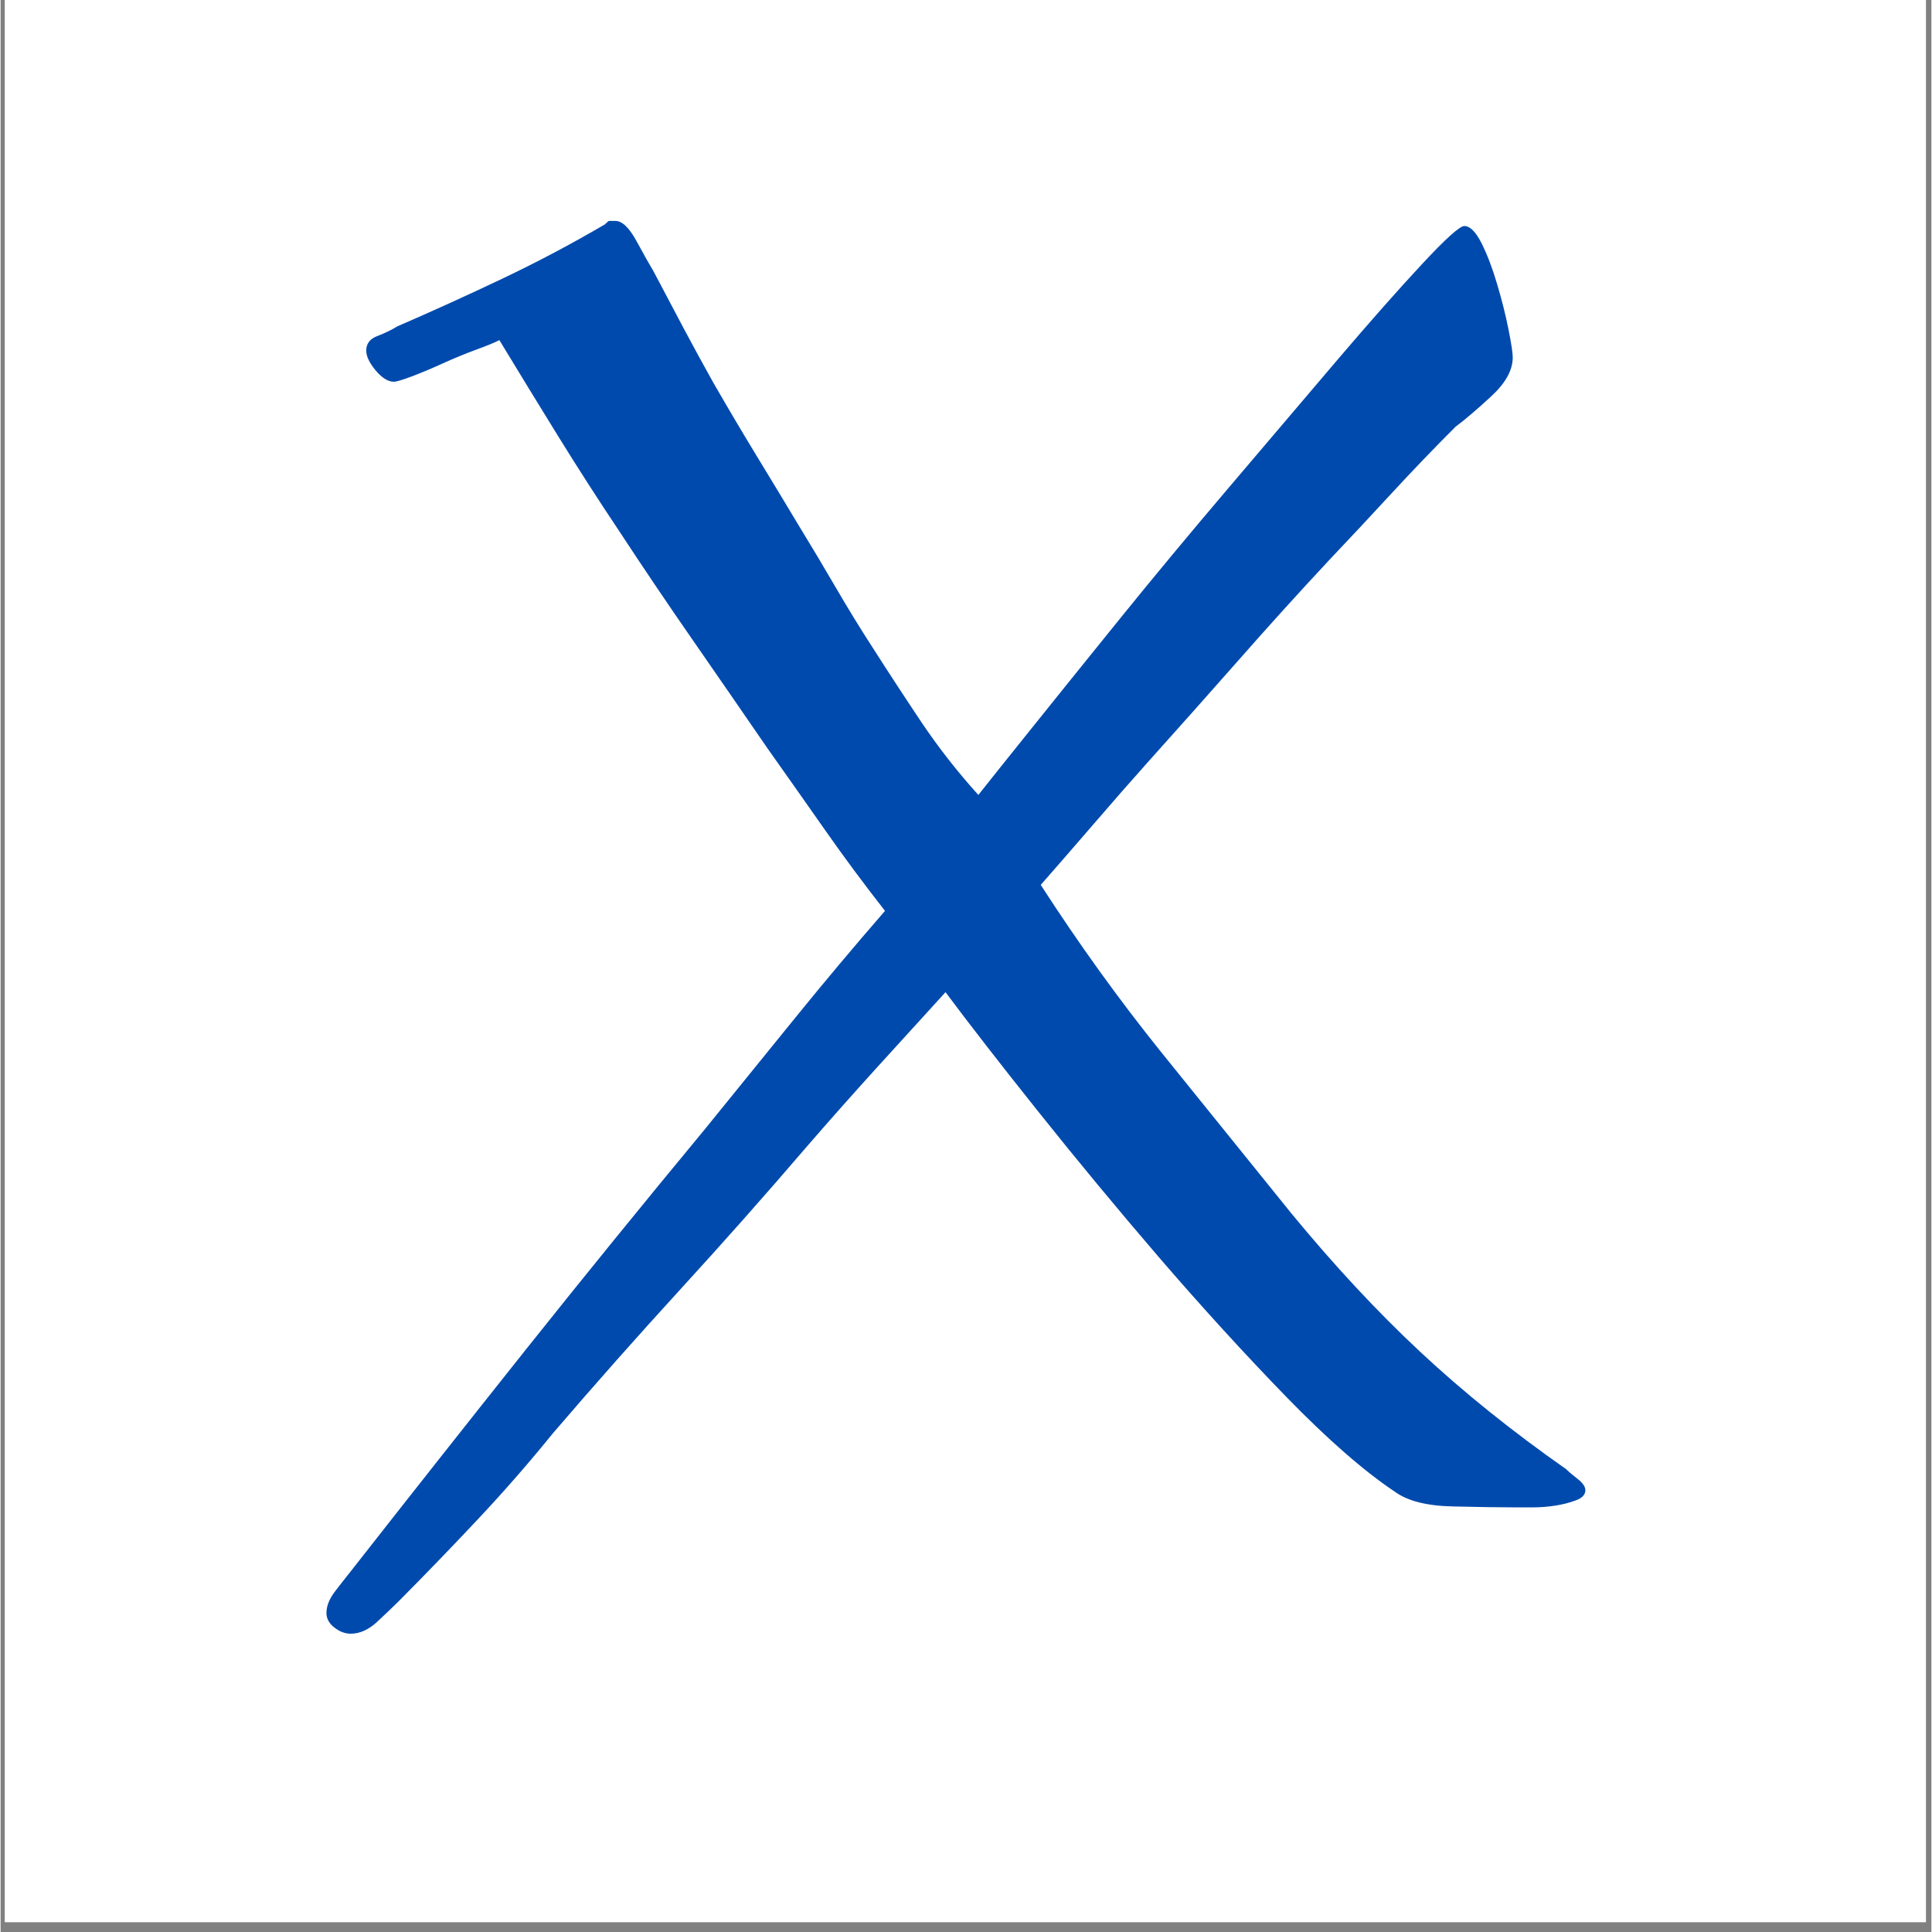 <svg xmlns="http://www.w3.org/2000/svg" xmlns:xlink="http://www.w3.org/1999/xlink" width="260" zoomAndPan="magnify" viewBox="0 0 194.88 195" height="260" preserveAspectRatio="xMidYMid meet" version="1.0"><rect x="0" y="0" width="194.88" height="195" fill="#808080" stroke="none"/><defs><g/><clipPath id="8a494db88e"><path d="M 0.438 0 L 194.324 0 L 194.324 194.004 L 0.438 194.004 Z M 0.438 0 " clip-rule="nonzero"/></clipPath></defs><g clip-path="url(#8a494db88e)"><path fill="#ffffff" d="M 0.438 0 L 194.441 0 L 194.441 194.004 L 0.438 194.004 Z M 0.438 0 " fill-opacity="1" fill-rule="nonzero"/><path fill="#ffffff" d="M 0.438 0 L 194.441 0 L 194.441 194.004 L 0.438 194.004 Z M 0.438 0 " fill-opacity="1" fill-rule="nonzero"/></g><g fill="#004aad" fill-opacity="1"><g transform="translate(37.608, 149.876)"><g><path d="M 122.344 0.531 C 122.344 0.988 122.02 1.332 121.375 1.562 C 120.738 1.801 120.039 1.977 119.281 2.094 C 118.531 2.207 117.773 2.266 117.016 2.266 C 116.266 2.266 115.711 2.266 115.359 2.266 C 113.734 2.266 111.609 2.234 108.984 2.172 C 106.367 2.117 104.422 1.629 103.141 0.703 C 100.004 -1.391 96.344 -4.586 92.156 -8.891 C 87.969 -13.203 83.719 -17.859 79.406 -22.859 C 75.102 -27.867 71.004 -32.816 67.109 -37.703 C 63.211 -42.586 60.098 -46.598 57.766 -49.734 C 55.441 -47.18 53.113 -44.625 50.781 -42.062 C 48.457 -39.5 46.133 -36.879 43.812 -34.203 C 39.625 -29.316 35.348 -24.488 30.984 -19.719 C 26.617 -14.945 22.344 -10.117 18.156 -5.234 C 15.707 -2.211 13.172 0.691 10.547 3.484 C 7.93 6.273 5.289 9.008 2.625 11.688 C 2.039 12.27 1.312 12.969 0.438 13.781 C -0.438 14.602 -1.336 15.016 -2.266 15.016 C -2.848 15.016 -3.398 14.805 -3.922 14.391 C -4.453 13.984 -4.719 13.492 -4.719 12.922 C -4.719 12.223 -4.426 11.492 -3.844 10.734 C -3.258 9.973 -2.734 9.301 -2.266 8.719 C 3.66 1.156 9.562 -6.316 15.438 -13.703 C 21.32 -21.086 27.348 -28.504 33.516 -35.953 C 36.535 -39.672 39.531 -43.363 42.5 -47.031 C 45.469 -50.695 48.52 -54.332 51.656 -57.938 C 49.562 -60.613 47.555 -63.316 45.641 -66.047 C 43.723 -68.785 41.773 -71.551 39.797 -74.344 C 37.234 -78.07 34.703 -81.738 32.203 -85.344 C 29.703 -88.945 27.227 -92.613 24.781 -96.344 C 22.688 -99.477 20.648 -102.645 18.672 -105.844 C 16.691 -109.051 14.711 -112.285 12.734 -115.547 C 12.273 -115.305 11.488 -114.984 10.375 -114.578 C 9.27 -114.172 8.133 -113.703 6.969 -113.172 C 5.812 -112.648 4.766 -112.211 3.828 -111.859 C 2.898 -111.516 2.32 -111.344 2.094 -111.344 C 1.508 -111.344 0.895 -111.723 0.25 -112.484 C -0.383 -113.242 -0.703 -113.914 -0.703 -114.5 C -0.703 -115.195 -0.32 -115.688 0.438 -115.969 C 1.195 -116.258 1.863 -116.582 2.438 -116.938 C 5.926 -118.445 9.445 -120.047 13 -121.734 C 16.551 -123.422 20.016 -125.254 23.391 -127.234 C 23.617 -127.461 23.758 -127.578 23.812 -127.578 C 23.875 -127.578 24.082 -127.578 24.438 -127.578 C 25.133 -127.578 25.859 -126.879 26.609 -125.484 C 27.367 -124.086 27.926 -123.098 28.281 -122.516 C 29.32 -120.535 30.336 -118.613 31.328 -116.75 C 32.316 -114.895 33.332 -113.035 34.375 -111.172 C 35.781 -108.734 37.207 -106.32 38.656 -103.938 C 40.113 -101.551 41.539 -99.191 42.938 -96.859 C 44.219 -94.766 45.469 -92.672 46.688 -90.578 C 47.906 -88.484 49.156 -86.445 50.438 -84.469 C 52.07 -81.914 53.727 -79.383 55.406 -76.875 C 57.094 -74.375 58.984 -71.961 61.078 -69.641 C 61.898 -70.68 63.617 -72.832 66.234 -76.094 C 68.848 -79.352 71.867 -83.102 75.297 -87.344 C 78.734 -91.594 82.43 -96.047 86.391 -100.703 C 90.348 -105.359 93.984 -109.633 97.297 -113.531 C 100.617 -117.426 103.473 -120.656 105.859 -123.219 C 108.242 -125.781 109.664 -127.062 110.125 -127.062 C 110.707 -127.062 111.289 -126.477 111.875 -125.312 C 112.457 -124.145 112.977 -122.773 113.438 -121.203 C 113.906 -119.641 114.285 -118.129 114.578 -116.672 C 114.867 -115.223 115.016 -114.266 115.016 -113.797 C 115.016 -112.516 114.285 -111.203 112.828 -109.859 C 111.379 -108.523 110.188 -107.508 109.25 -106.812 C 107.039 -104.602 104.891 -102.363 102.797 -100.094 C 100.703 -97.82 98.609 -95.582 96.516 -93.375 C 93.367 -90 90.285 -86.594 87.266 -83.156 C 84.242 -79.727 81.219 -76.328 78.188 -72.953 C 76.32 -70.859 74.488 -68.766 72.688 -66.672 C 70.883 -64.578 69.113 -62.539 67.375 -60.562 C 71.207 -54.625 75.273 -48.977 79.578 -43.625 C 83.891 -38.281 88.254 -32.875 92.672 -27.406 C 96.984 -22.164 101.316 -17.508 105.672 -13.438 C 110.035 -9.363 114.953 -5.41 120.422 -1.578 C 120.66 -1.336 121.039 -1.016 121.562 -0.609 C 122.082 -0.203 122.344 0.176 122.344 0.531 Z M 122.344 0.531 "/></g></g></g></svg>